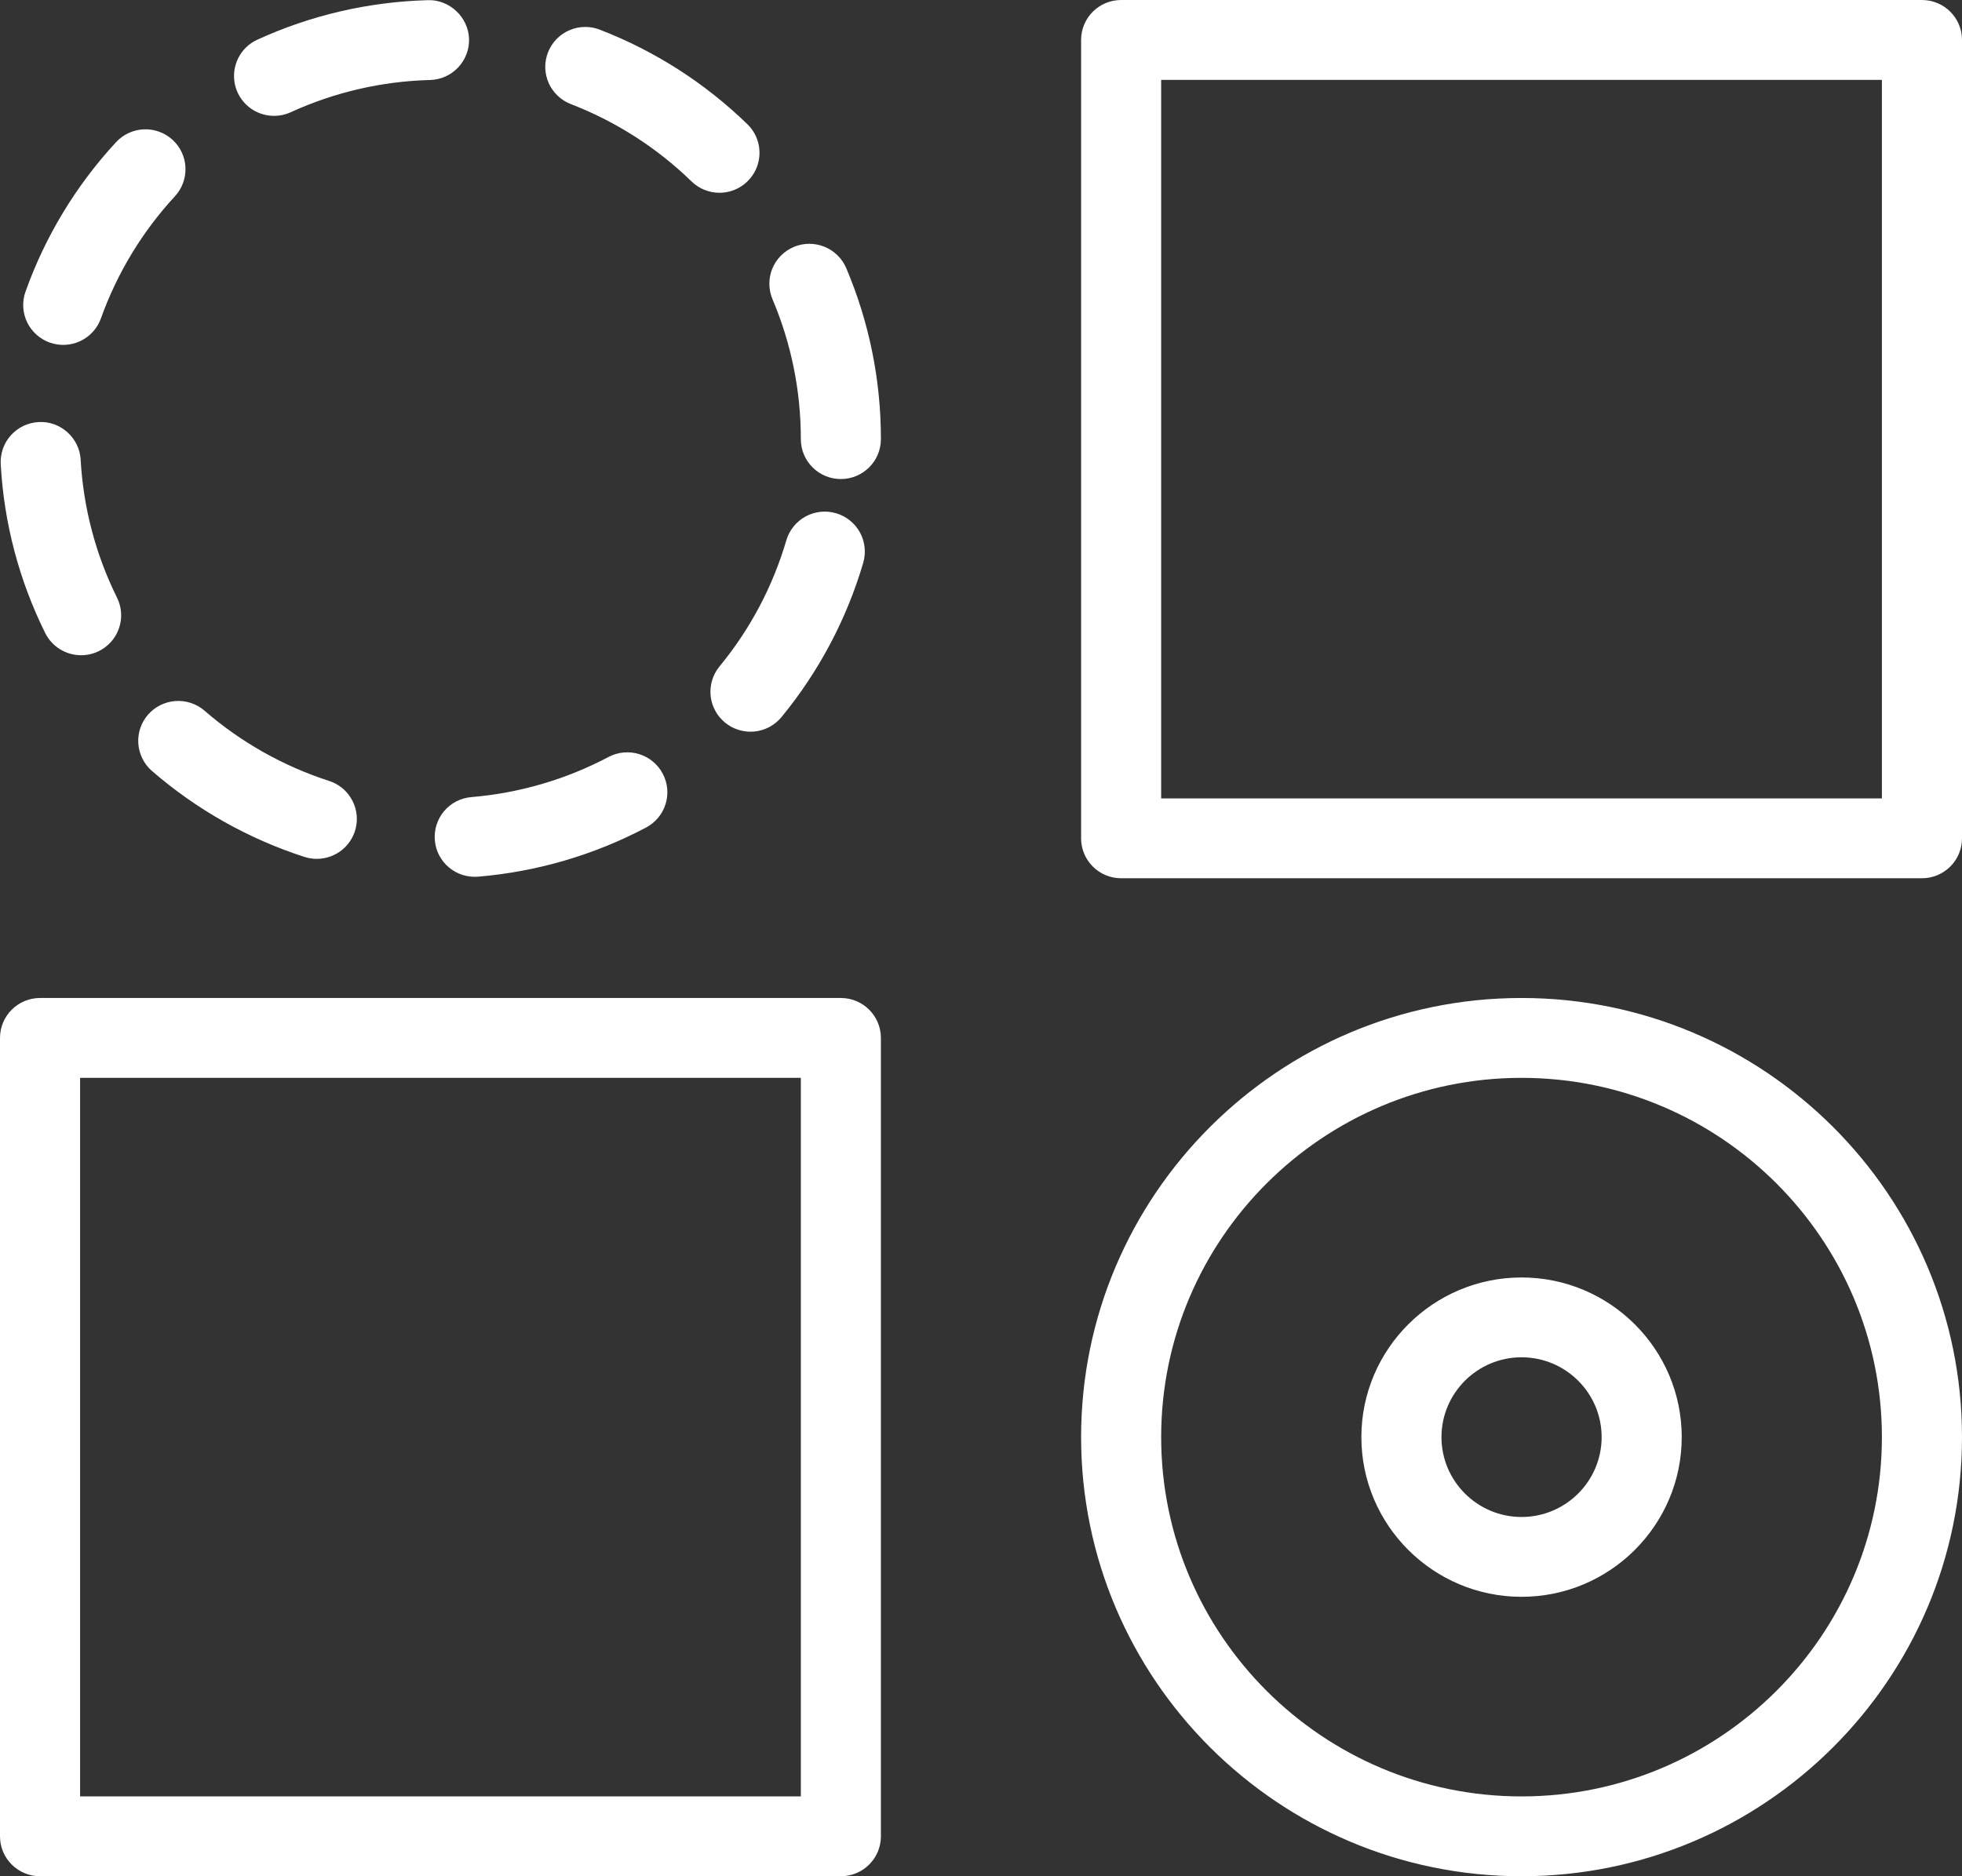 <svg xmlns="http://www.w3.org/2000/svg" width="46" height="44" viewBox="0 0 46 44" fill="none">
  <rect x="0" y="0" width="46" height="44" fill="#333333" stroke="none"/>
  <path d="M3.47 16.76C3.307 16.948 3.225 17.192 3.243 17.44C3.261 17.688 3.376 17.918 3.564 18.081C4.607 18.985 5.822 19.67 7.136 20.095C7.232 20.126 7.329 20.141 7.426 20.141C7.65 20.141 7.866 20.062 8.037 19.917C8.207 19.772 8.32 19.572 8.355 19.351C8.39 19.131 8.345 18.905 8.227 18.715C8.11 18.524 7.929 18.382 7.716 18.314C6.641 17.966 5.647 17.406 4.795 16.666C4.607 16.504 4.361 16.422 4.113 16.44C3.865 16.458 3.633 16.573 3.47 16.76ZM1.167 8.034C1.283 8.075 1.406 8.093 1.529 8.087C1.652 8.081 1.773 8.05 1.885 7.998C1.996 7.945 2.096 7.871 2.178 7.78C2.261 7.689 2.325 7.582 2.366 7.467C2.746 6.405 3.336 5.431 4.102 4.602C4.27 4.419 4.359 4.177 4.348 3.929C4.338 3.681 4.229 3.447 4.046 3.279C3.862 3.111 3.62 3.023 3.371 3.033C3.122 3.044 2.888 3.153 2.72 3.335C1.784 4.348 1.062 5.539 0.599 6.837C0.557 6.953 0.539 7.075 0.545 7.198C0.551 7.321 0.581 7.442 0.634 7.553C0.687 7.664 0.761 7.764 0.853 7.846C0.944 7.929 1.051 7.992 1.167 8.034ZM17.002 16.948C17.097 17.026 17.207 17.084 17.325 17.119C17.443 17.155 17.567 17.167 17.689 17.155C17.812 17.143 17.931 17.106 18.04 17.048C18.148 16.99 18.244 16.911 18.323 16.816C19.198 15.751 19.85 14.52 20.239 13.198C20.308 12.96 20.281 12.704 20.162 12.486C20.042 12.268 19.841 12.107 19.602 12.036C19.484 12.001 19.36 11.99 19.237 12.003C19.114 12.016 18.995 12.053 18.887 12.112C18.779 12.171 18.683 12.251 18.606 12.347C18.528 12.443 18.471 12.553 18.436 12.671C18.119 13.753 17.586 14.759 16.868 15.63C16.711 15.823 16.636 16.069 16.661 16.317C16.686 16.564 16.809 16.791 17.002 16.948ZM1.902 15.366C2.062 15.366 2.219 15.325 2.358 15.248C2.497 15.17 2.615 15.059 2.699 14.924C2.783 14.788 2.831 14.634 2.839 14.475C2.847 14.316 2.814 14.158 2.743 14.015C2.243 13.005 1.953 11.905 1.891 10.78C1.863 10.265 1.411 9.865 0.902 9.898C0.779 9.905 0.658 9.936 0.547 9.989C0.436 10.043 0.337 10.117 0.254 10.209C0.172 10.301 0.109 10.408 0.068 10.524C0.028 10.64 0.01 10.763 0.017 10.886C0.092 12.262 0.447 13.608 1.059 14.844C1.137 15.001 1.257 15.133 1.406 15.225C1.555 15.317 1.727 15.366 1.902 15.366ZM10.195 19.705C10.205 19.828 10.239 19.947 10.296 20.056C10.353 20.165 10.43 20.262 10.525 20.342C10.619 20.421 10.728 20.481 10.845 20.518C10.963 20.555 11.087 20.569 11.209 20.559C12.586 20.444 13.926 20.052 15.147 19.407C15.256 19.349 15.352 19.271 15.431 19.176C15.51 19.082 15.569 18.972 15.605 18.855C15.642 18.737 15.654 18.614 15.643 18.491C15.631 18.369 15.595 18.25 15.537 18.142C15.48 18.033 15.401 17.936 15.306 17.858C15.211 17.78 15.102 17.721 14.984 17.684C14.866 17.648 14.742 17.635 14.62 17.647C14.497 17.658 14.378 17.694 14.269 17.751C13.271 18.279 12.176 18.599 11.05 18.693C10.802 18.714 10.572 18.832 10.412 19.022C10.252 19.212 10.174 19.458 10.195 19.705ZM6.427 2.717C6.557 2.717 6.69 2.69 6.816 2.632C7.843 2.162 8.955 1.905 10.085 1.876C10.333 1.869 10.569 1.764 10.74 1.583C10.911 1.403 11.004 1.162 10.997 0.914C10.982 0.397 10.531 -0.015 10.031 0.004C8.65 0.041 7.291 0.355 6.035 0.93C5.84 1.018 5.682 1.171 5.586 1.362C5.49 1.554 5.463 1.772 5.508 1.981C5.554 2.19 5.67 2.377 5.837 2.511C6.004 2.645 6.212 2.717 6.427 2.717ZM13.391 2.444C14.445 2.852 15.405 3.468 16.214 4.255C16.389 4.426 16.624 4.521 16.869 4.521C17.055 4.52 17.238 4.465 17.392 4.361C17.547 4.256 17.667 4.109 17.738 3.936C17.808 3.764 17.825 3.574 17.787 3.392C17.749 3.21 17.657 3.043 17.523 2.913C16.534 1.952 15.361 1.199 14.073 0.7C13.958 0.653 13.835 0.63 13.711 0.632C13.587 0.633 13.464 0.659 13.35 0.709C13.236 0.758 13.133 0.829 13.047 0.918C12.961 1.007 12.893 1.112 12.848 1.228C12.803 1.343 12.781 1.466 12.784 1.59C12.787 1.714 12.815 1.836 12.865 1.949C12.916 2.062 12.988 2.164 13.079 2.249C13.169 2.334 13.275 2.4 13.391 2.444ZM18.61 5.791C18.497 5.839 18.394 5.909 18.308 5.996C18.221 6.084 18.153 6.188 18.106 6.302C18.06 6.415 18.037 6.537 18.038 6.66C18.039 6.783 18.064 6.905 18.112 7.018C18.552 8.056 18.777 9.171 18.776 10.298C18.776 10.815 19.195 11.234 19.714 11.234C20.233 11.234 20.653 10.815 20.653 10.298C20.655 8.921 20.379 7.557 19.841 6.289C19.793 6.176 19.723 6.073 19.635 5.987C19.547 5.901 19.443 5.832 19.329 5.786C19.215 5.74 19.093 5.717 18.969 5.717C18.846 5.718 18.724 5.743 18.61 5.791ZM19.714 23.404H0.939C0.42 23.404 0 23.824 0 24.341V43.064C0 43.581 0.42 44 0.939 44H19.714C20.233 44 20.653 43.581 20.653 43.064V24.341C20.653 23.824 20.233 23.404 19.714 23.404ZM18.776 42.128H1.878V25.277H18.776V42.128ZM35.673 23.404C29.979 23.404 25.347 28.024 25.347 33.702C25.347 39.381 29.979 44 35.673 44C41.368 44 46 39.381 46 33.702C46 28.024 41.368 23.404 35.673 23.404ZM35.673 42.128C31.014 42.128 27.224 38.348 27.224 33.702C27.224 29.057 31.014 25.277 35.673 25.277C40.333 25.277 44.122 29.057 44.122 33.702C44.122 38.348 40.333 42.128 35.673 42.128ZM45.061 0H26.286C25.767 0 25.347 0.419 25.347 0.936V19.66C25.347 20.177 25.767 20.596 26.286 20.596H45.061C45.58 20.596 46 20.177 46 19.66V0.936C46 0.419 45.58 0 45.061 0ZM44.122 18.724H27.224V1.873H44.122V18.724Z" fill="white"/>
  <path d="M35.673 29.958C33.602 29.958 31.918 31.638 31.918 33.702C31.918 35.767 33.602 37.447 35.673 37.447C37.744 37.447 39.429 35.767 39.429 33.702C39.429 31.638 37.744 29.958 35.673 29.958ZM35.673 35.575C34.639 35.575 33.796 34.735 33.796 33.702C33.796 32.67 34.639 31.83 35.673 31.83C36.709 31.83 37.551 32.67 37.551 33.702C37.551 34.735 36.709 35.575 35.673 35.575Z" fill="white"/>
</svg>